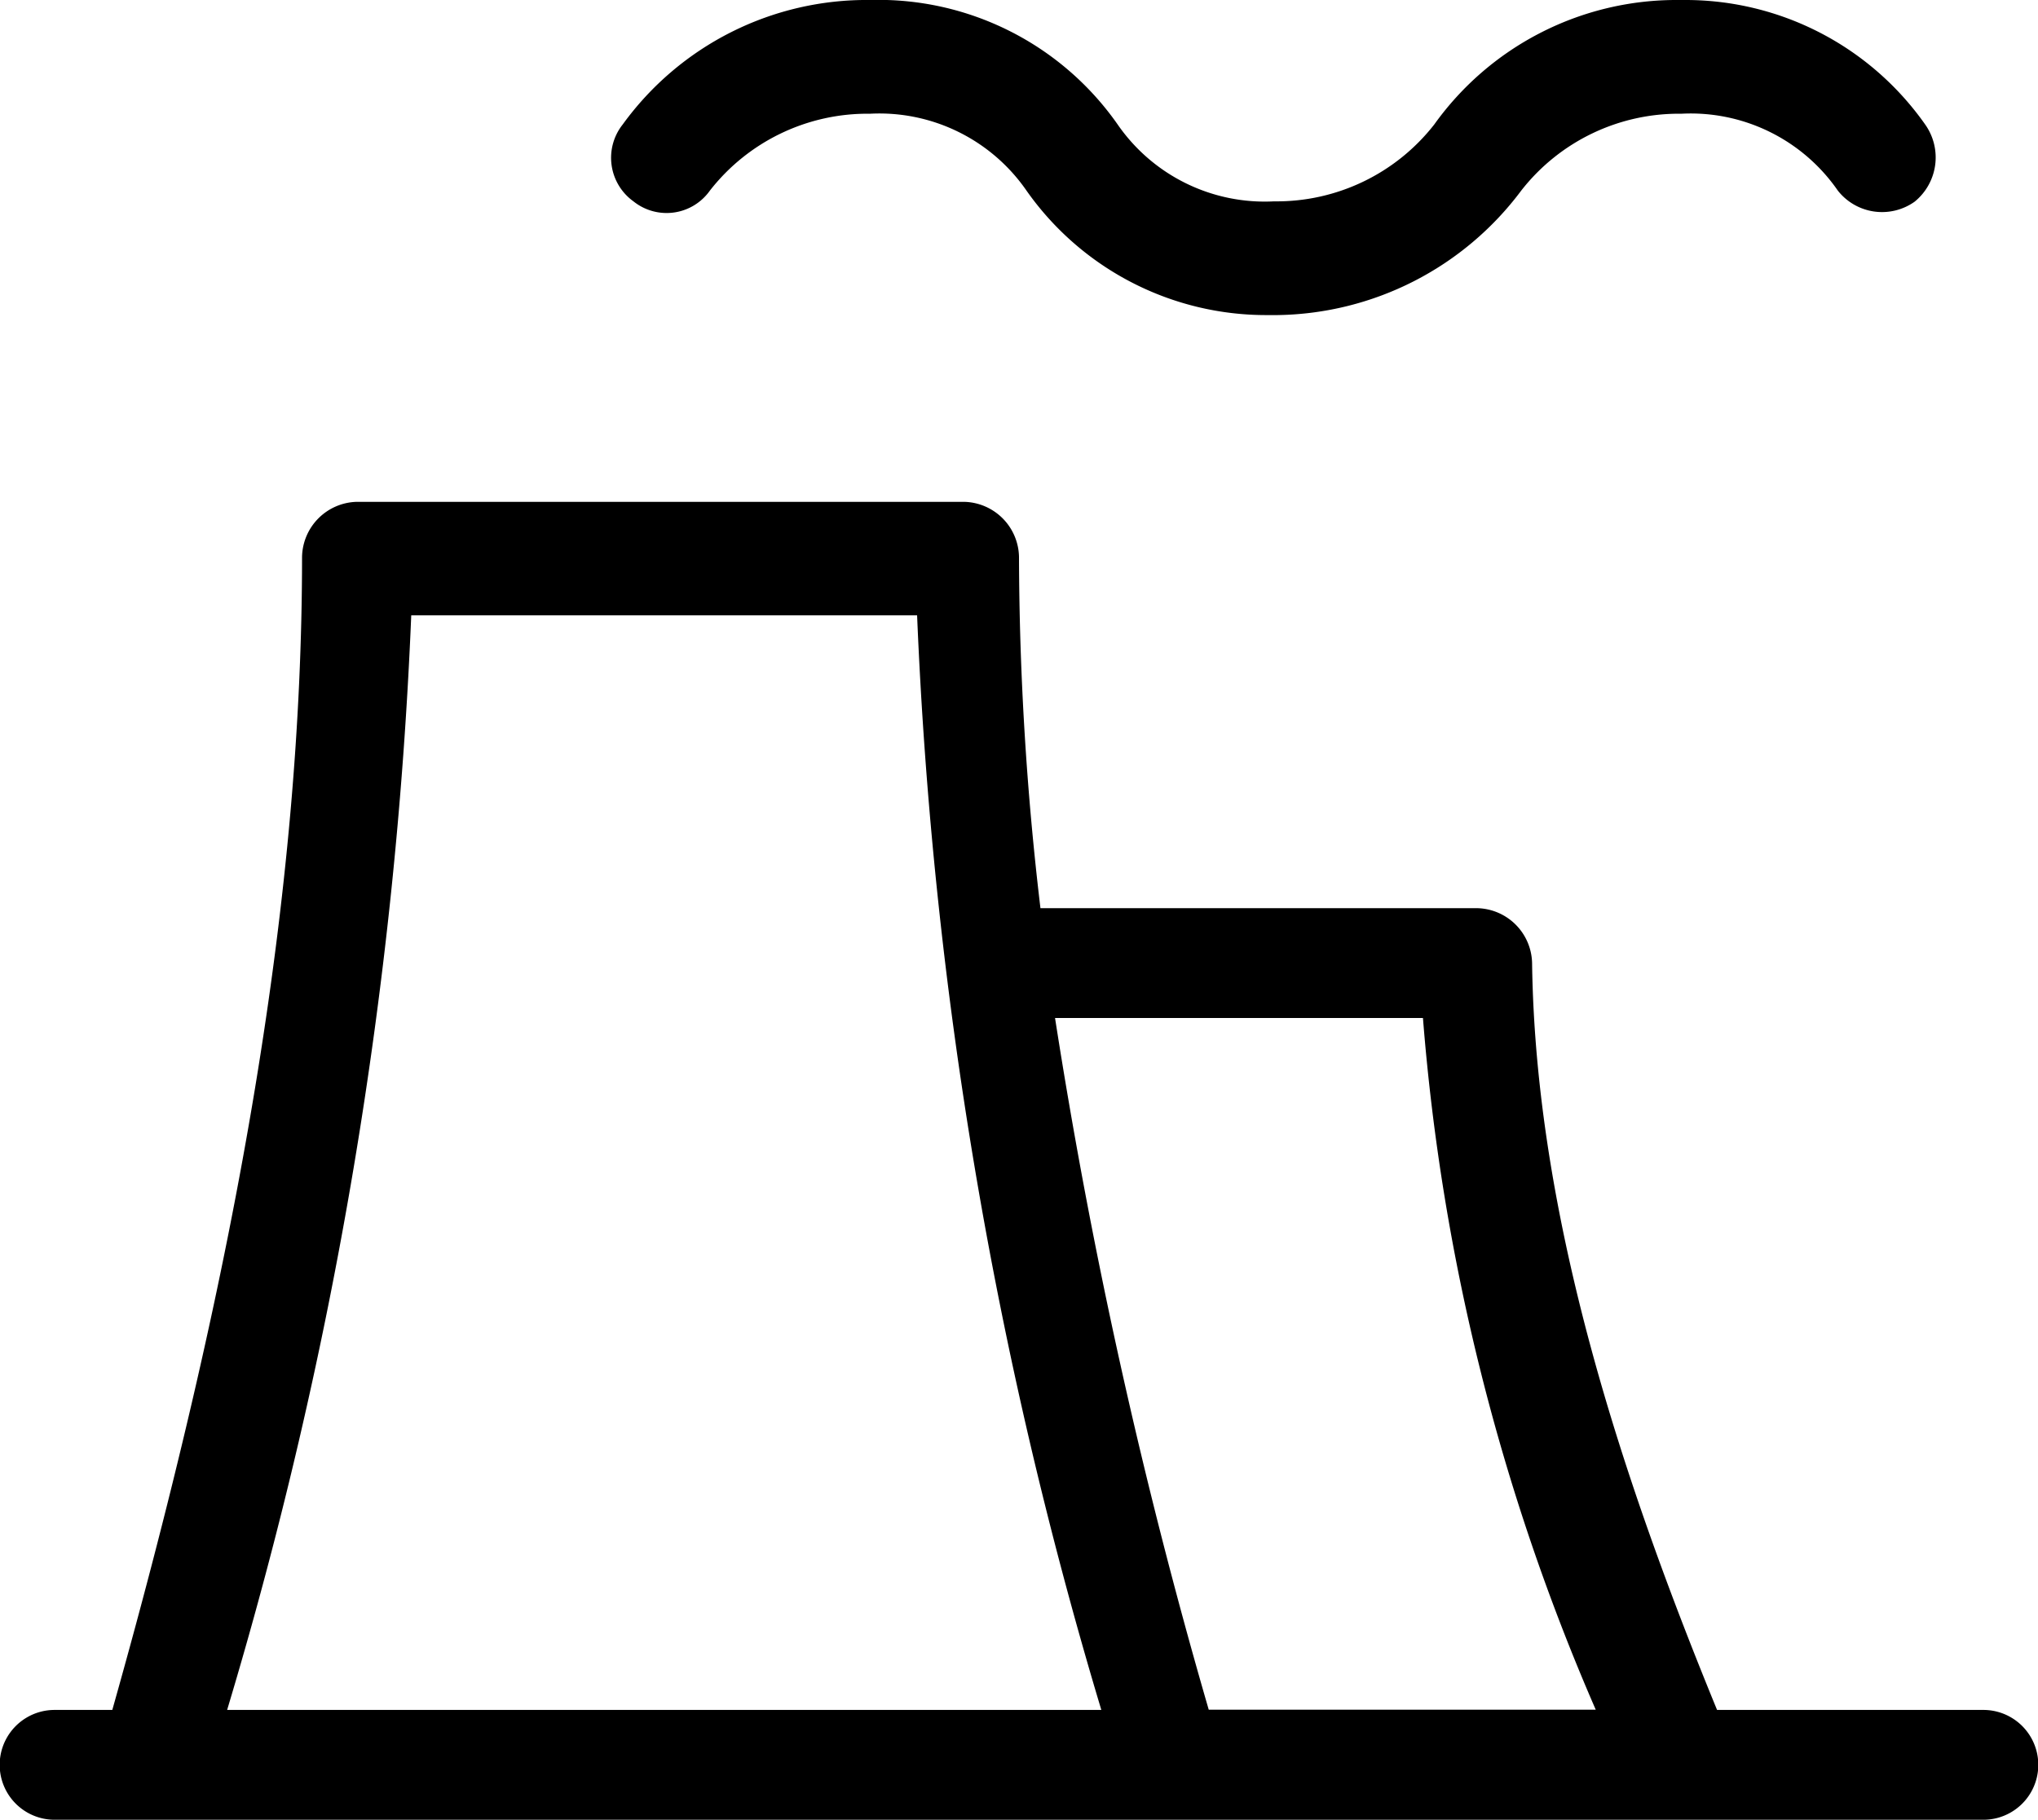 <svg xmlns="http://www.w3.org/2000/svg" width="38" height="33.938" viewBox="0 0 38 33.938">
  <defs>
    <style>
      .cls-1 {
        fill-rule: evenodd;
      }
    </style>
  </defs>
  <path id="能源化工1" class="cls-1" d="M196.982,67H161.018a1.024,1.024,0,0,1,0-2.048h1.076c2.379-8.427,3.538-15.323,3.538-21.506a1.047,1.047,0,0,1,1.018-1.024h11.332A1.047,1.047,0,0,1,179,43.446,56.465,56.465,0,0,0,179.4,50h8.149a1.047,1.047,0,0,1,1.018,1.024c0.064,4.792,1.716,9.706,3.449,13.928h4.965A1.024,1.024,0,0,1,196.982,67ZM177.1,44.538h-9.432a82.785,82.785,0,0,1-3.433,20.414h16.3A82.785,82.785,0,0,1,177.1,44.538Zm9.432,7.51h-6.86a103.126,103.126,0,0,0,2.866,12.9h7.216A40.213,40.213,0,0,1,186.532,52.048Zm7.736-15.43a3.334,3.334,0,0,0-2.918-1.434,3.727,3.727,0,0,0-2.986,1.434,5.774,5.774,0,0,1-4.546,2.321h-0.2a5.46,5.46,0,0,1-4.478-2.321,3.335,3.335,0,0,0-2.918-1.434,3.726,3.726,0,0,0-2.986,1.434,0.988,0.988,0,0,1-1.425.2,1,1,0,0,1-.2-1.434,5.615,5.615,0,0,1,4.614-2.321,5.442,5.442,0,0,1,4.614,2.321,3.334,3.334,0,0,0,2.918,1.434,3.728,3.728,0,0,0,2.986-1.434,5.55,5.55,0,0,1,4.478-2.321h0.2A5.46,5.46,0,0,1,195.9,35.39a1.063,1.063,0,0,1-.2,1.434A1.049,1.049,0,0,1,194.268,36.618Z" transform="translate(-160 -33.063)"/>
</svg>
